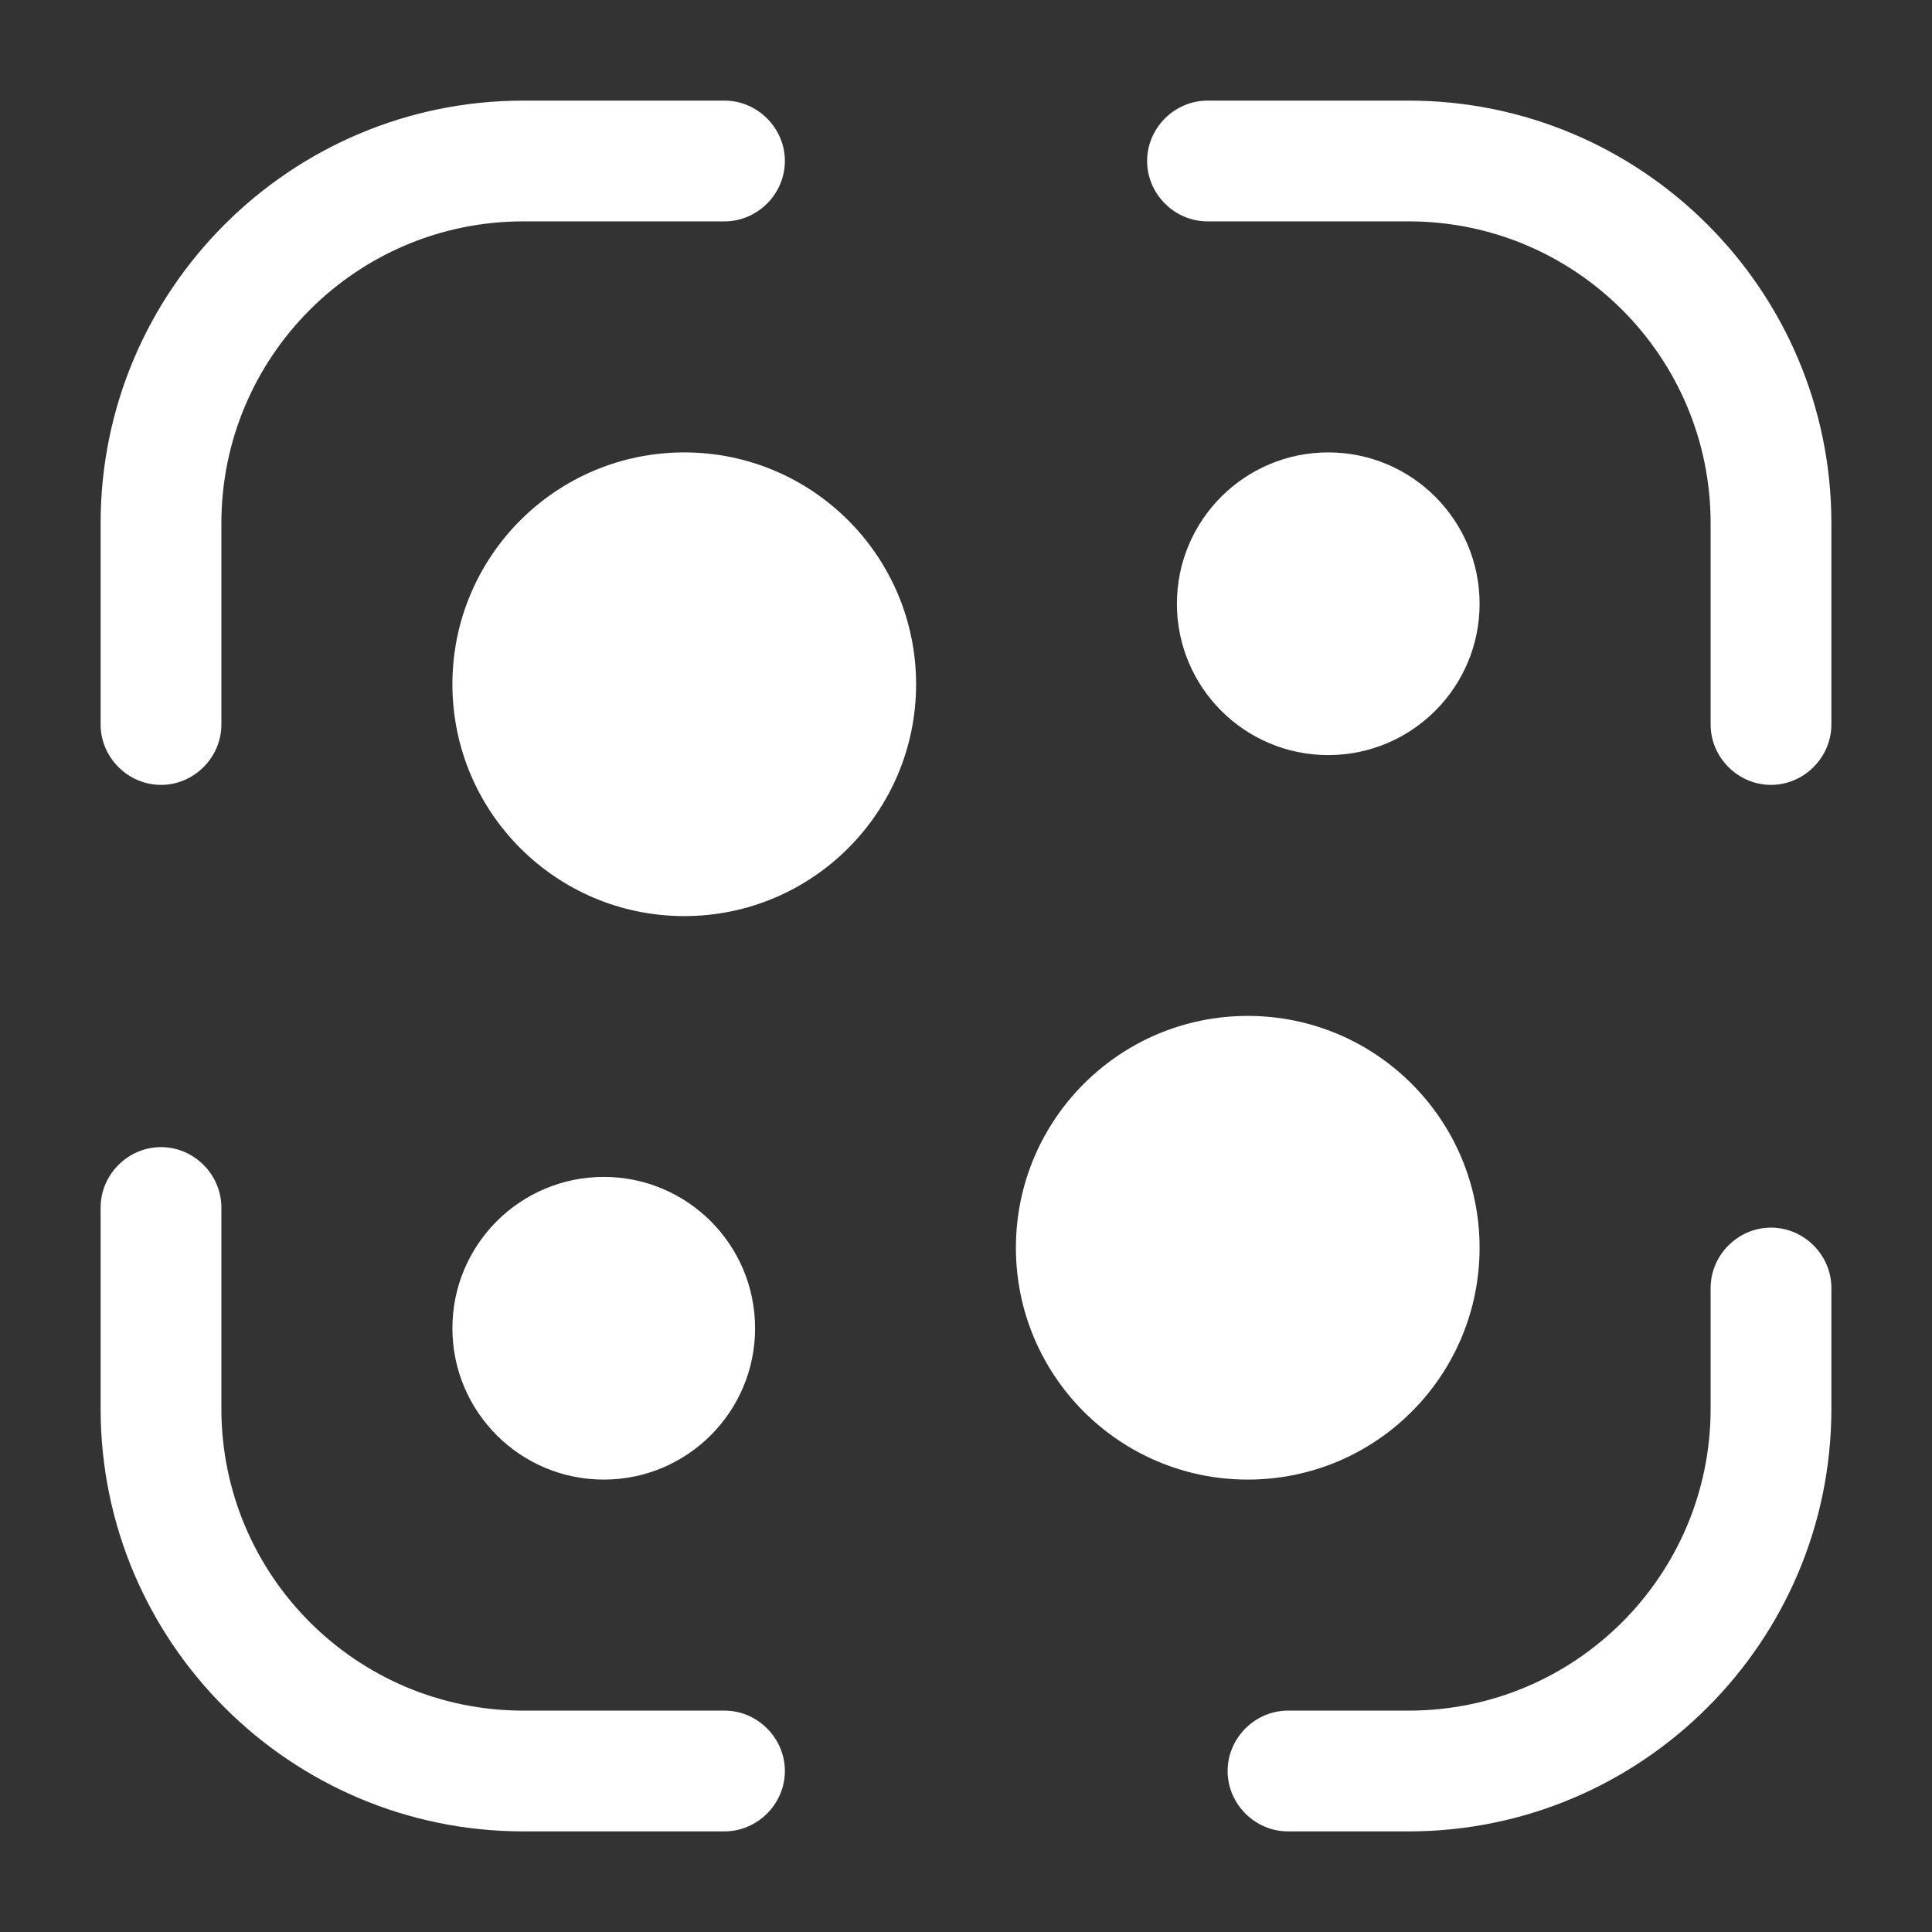 <svg width="150" height="150" viewBox="0 0 150 150" fill="none" xmlns="http://www.w3.org/2000/svg">
<rect x="0" y="0" width="150" height="150" fill="#333333" stroke="none"/>
<path d="M12.5 60.938C9.938 60.938 7.812 58.812 7.812 56.25V40.625C7.812 22.5 22.562 7.812 40.625 7.812H56.25C58.812 7.812 60.938 9.938 60.938 12.5C60.938 15.062 58.812 17.188 56.25 17.188H40.625C27.688 17.188 17.188 27.688 17.188 40.625V56.25C17.188 58.812 15.062 60.938 12.5 60.938Z" fill="white"/>
<path d="M137.5 60.938C134.938 60.938 132.812 58.812 132.812 56.25V40.625C132.812 27.688 122.312 17.188 109.375 17.188H93.75C91.188 17.188 89.062 15.062 89.062 12.5C89.062 9.938 91.188 7.812 93.75 7.812H109.375C127.438 7.812 142.188 22.5 142.188 40.625V56.25C142.188 58.812 140.062 60.938 137.5 60.938Z" fill="white"/>
<path d="M109.375 142.188H100C97.438 142.188 95.312 140.062 95.312 137.5C95.312 134.938 97.438 132.812 100 132.812H109.375C122.312 132.812 132.812 122.312 132.812 109.375V100C132.812 97.438 134.938 95.312 137.5 95.312C140.062 95.312 142.188 97.438 142.188 100V109.375C142.188 127.5 127.438 142.188 109.375 142.188Z" fill="white"/>
<path d="M56.25 142.188H40.625C22.562 142.188 7.812 127.5 7.812 109.375V93.75C7.812 91.188 9.938 89.062 12.5 89.062C15.062 89.062 17.188 91.188 17.188 93.75V109.375C17.188 122.312 27.688 132.812 40.625 132.812H56.25C58.812 132.812 60.938 134.938 60.938 137.5C60.938 140.062 58.812 142.188 56.25 142.188Z" fill="white"/>
<path d="M53.125 71.125C63.066 71.125 71.125 63.066 71.125 53.125C71.125 43.184 63.066 35.125 53.125 35.125C43.184 35.125 35.125 43.184 35.125 53.125C35.125 63.066 43.184 71.125 53.125 71.125Z" fill="white"/>
<path d="M46.875 114.875C53.364 114.875 58.625 109.614 58.625 103.125C58.625 96.636 53.364 91.375 46.875 91.375C40.386 91.375 35.125 96.636 35.125 103.125C35.125 109.614 40.386 114.875 46.875 114.875Z" fill="white"/>
<path d="M103.125 58.625C109.614 58.625 114.875 53.364 114.875 46.875C114.875 40.386 109.614 35.125 103.125 35.125C96.636 35.125 91.375 40.386 91.375 46.875C91.375 53.364 96.636 58.625 103.125 58.625Z" fill="white"/>
<path d="M96.875 114.875C106.816 114.875 114.875 106.816 114.875 96.875C114.875 86.934 106.816 78.875 96.875 78.875C86.934 78.875 78.875 86.934 78.875 96.875C78.875 106.816 86.934 114.875 96.875 114.875Z" fill="white"/>
</svg>
